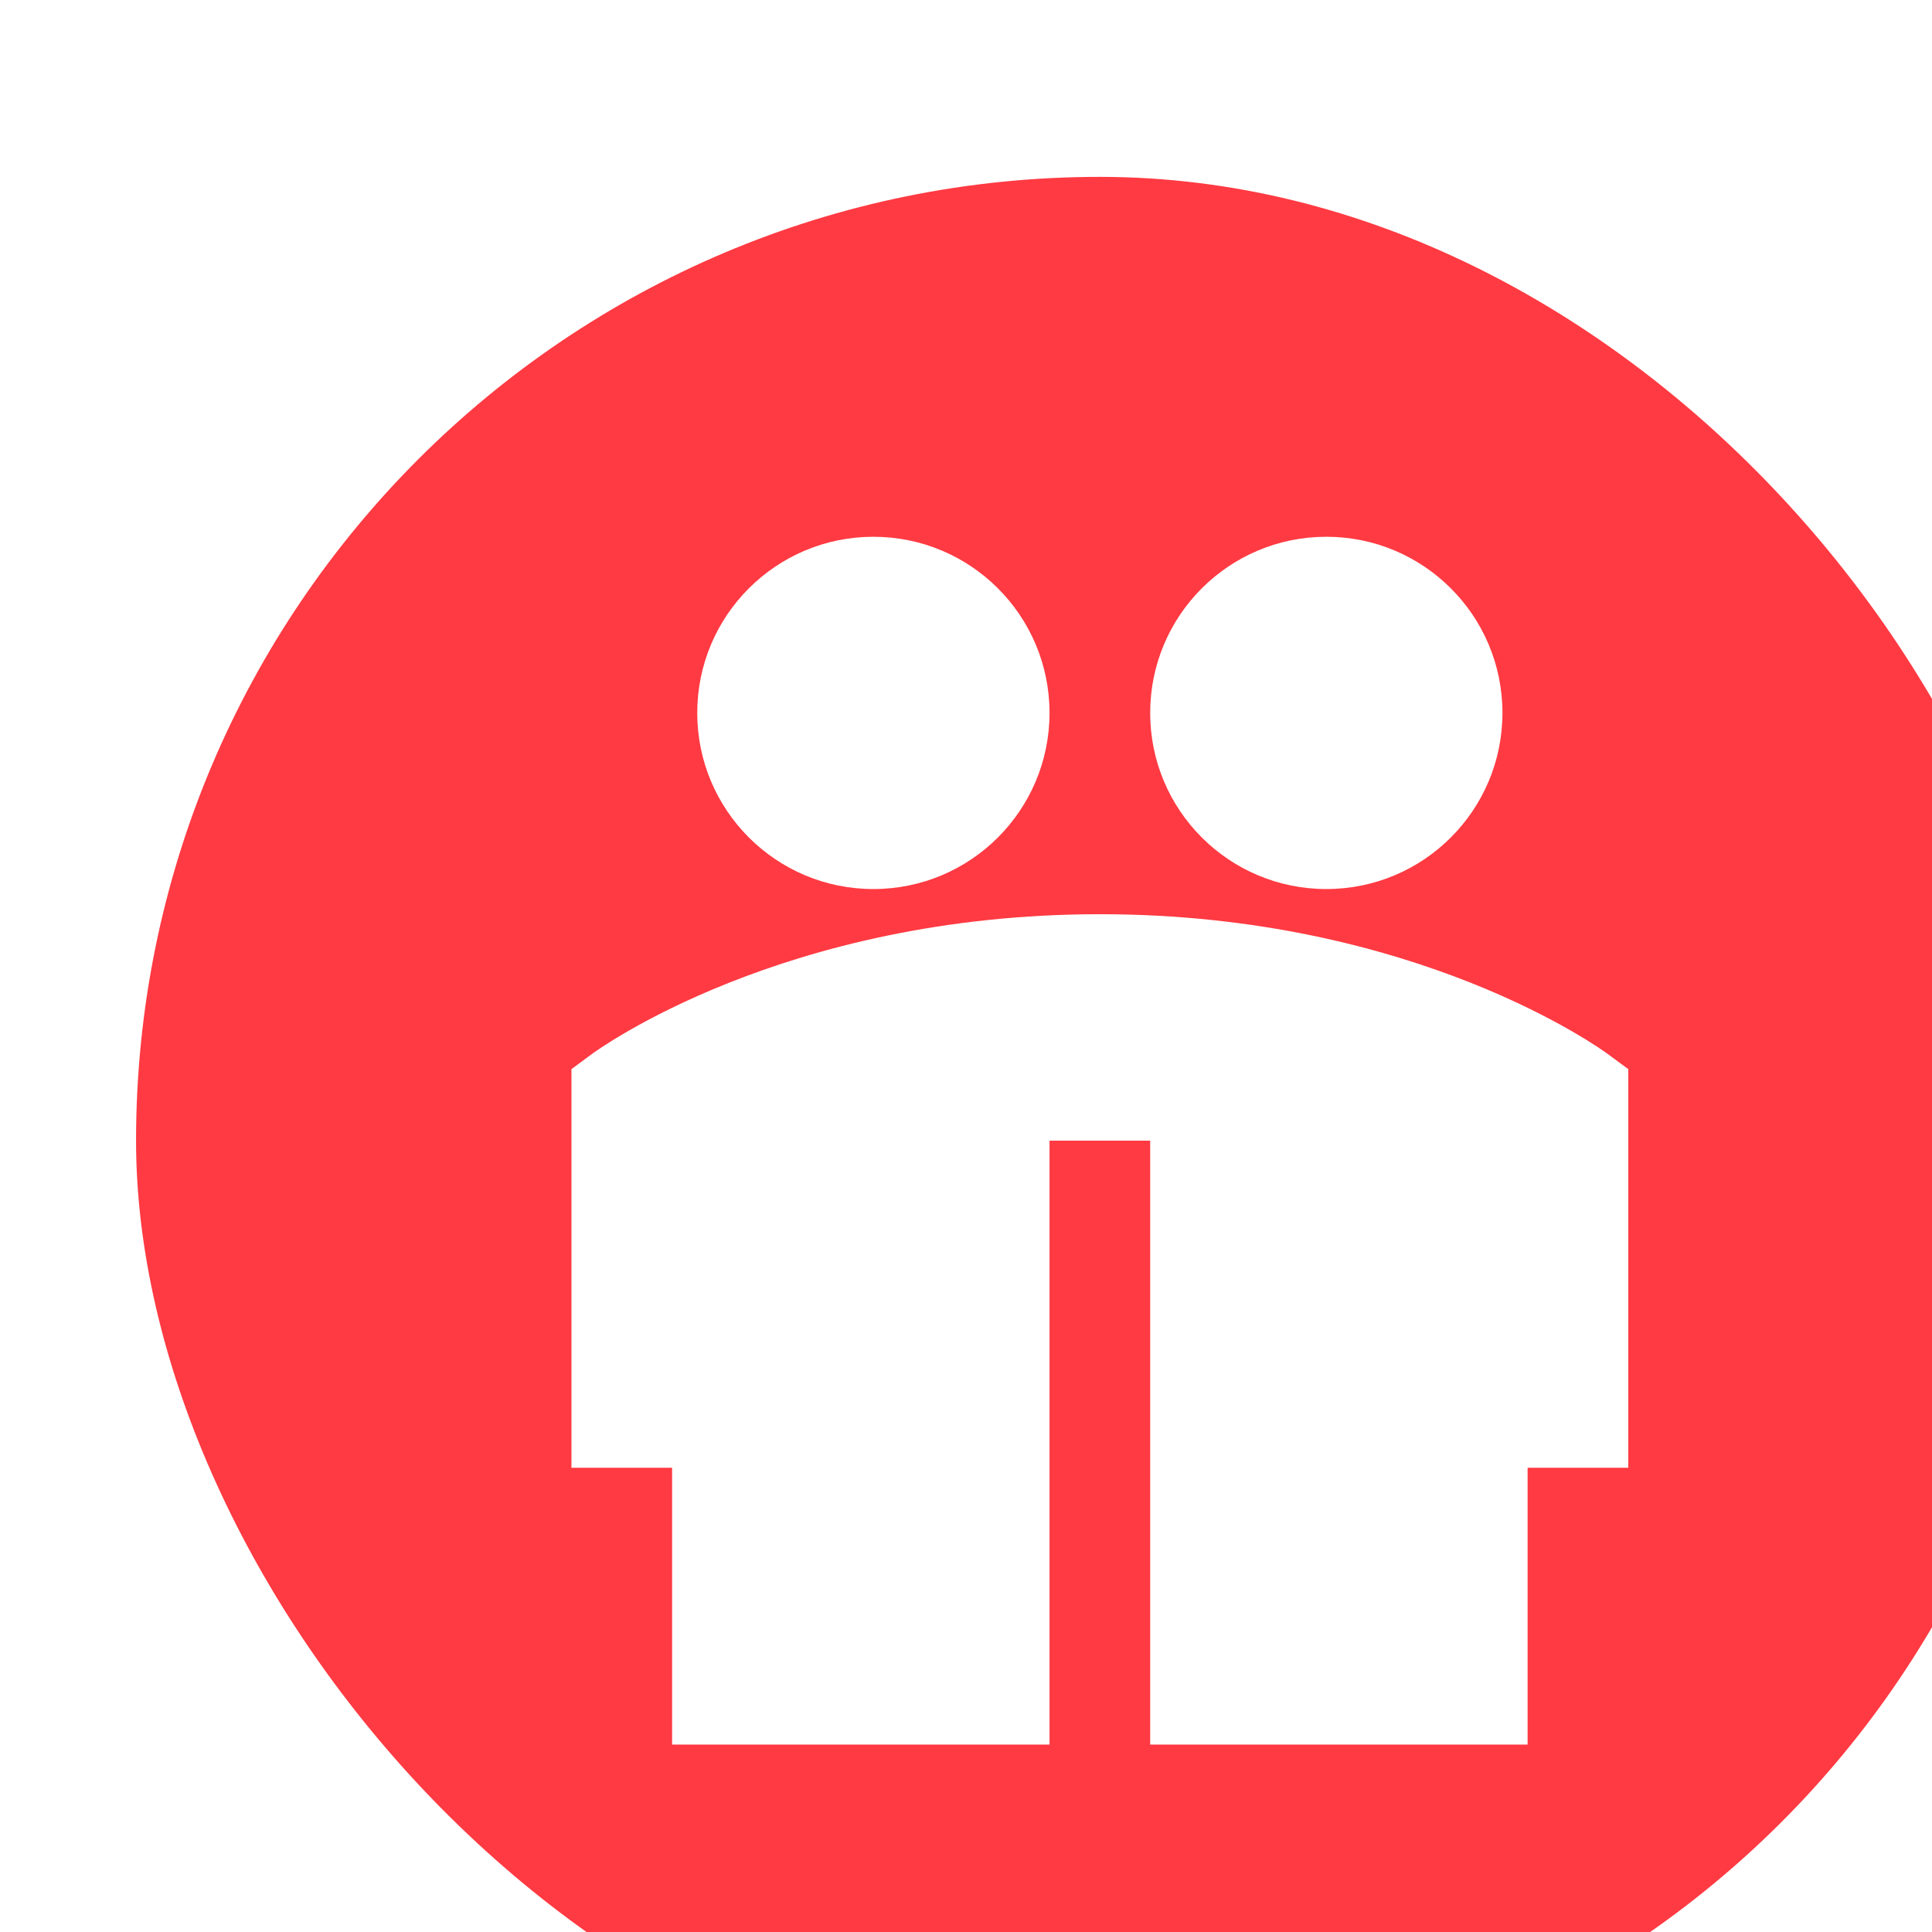 <svg width="142" height="142" viewBox="0 0 142 142" fill="none" xmlns="http://www.w3.org/2000/svg">
<g filter="url(#filter0_i_164_865)">
<rect width="141.676" height="141.676" rx="70.838" fill="#FF3A42"/>
<path fill-rule="evenodd" clip-rule="evenodd" d="M54.193 26.452C47.043 26.452 41.247 32.248 41.247 39.398C41.247 46.547 47.043 52.344 54.193 52.344C61.343 52.344 67.139 46.547 67.139 39.398C67.139 32.248 61.343 26.452 54.193 26.452ZM105.977 67.447L108.173 64.471C108.175 64.472 108.173 64.471 105.977 67.447ZM33.502 64.471L35.695 67.442L33.776 64.843L33.773 64.839L33.771 64.836C33.505 64.477 33.502 64.472 33.502 64.471L32 65.58V94.88H39.398V115.224H67.139V70.838H74.537V115.224H102.278V94.88H109.676V65.58L108.173 64.471L108.161 64.462L108.145 64.45L108.097 64.415C108.059 64.388 108.007 64.352 107.944 64.307C107.816 64.218 107.638 64.096 107.409 63.946C106.953 63.646 106.297 63.233 105.449 62.746C103.752 61.772 101.282 60.498 98.096 59.232C91.722 56.699 82.473 54.193 70.838 54.193C59.203 54.193 49.954 56.699 43.58 59.232C40.394 60.498 37.923 61.772 36.227 62.746C35.378 63.233 34.722 63.646 34.266 63.946C34.038 64.096 33.86 64.218 33.732 64.307C33.668 64.352 33.617 64.388 33.579 64.415L33.531 64.45L33.514 64.462L33.508 64.467L33.502 64.471ZM87.483 26.452C80.333 26.452 74.537 32.248 74.537 39.398C74.537 46.547 80.333 52.344 87.483 52.344C94.632 52.344 100.429 46.547 100.429 39.398C100.429 32.248 94.632 26.452 87.483 26.452Z" fill="white"/>
</g>
<defs>
<filter id="filter0_i_164_865" x="0" y="0" width="141.676" height="141.676" filterUnits="userSpaceOnUse" color-interpolation-filters="sRGB">
<feFlood flood-opacity="0" result="BackgroundImageFix"/>
<feBlend mode="normal" in="SourceGraphic" in2="BackgroundImageFix" result="shape"/>
<feColorMatrix in="SourceAlpha" type="matrix" values="0 0 0 0 0 0 0 0 0 0 0 0 0 0 0 0 0 0 127 0" result="hardAlpha"/>
<feOffset dx="10" dy="13"/>
<feComposite in2="hardAlpha" operator="arithmetic" k2="-1" k3="1"/>
<feColorMatrix type="matrix" values="0 0 0 0 0 0 0 0 0 0 0 0 0 0 0 0 0 0 0.25 0"/>
<feBlend mode="normal" in2="shape" result="effect1_innerShadow_164_865"/>
</filter>
</defs>
</svg>
